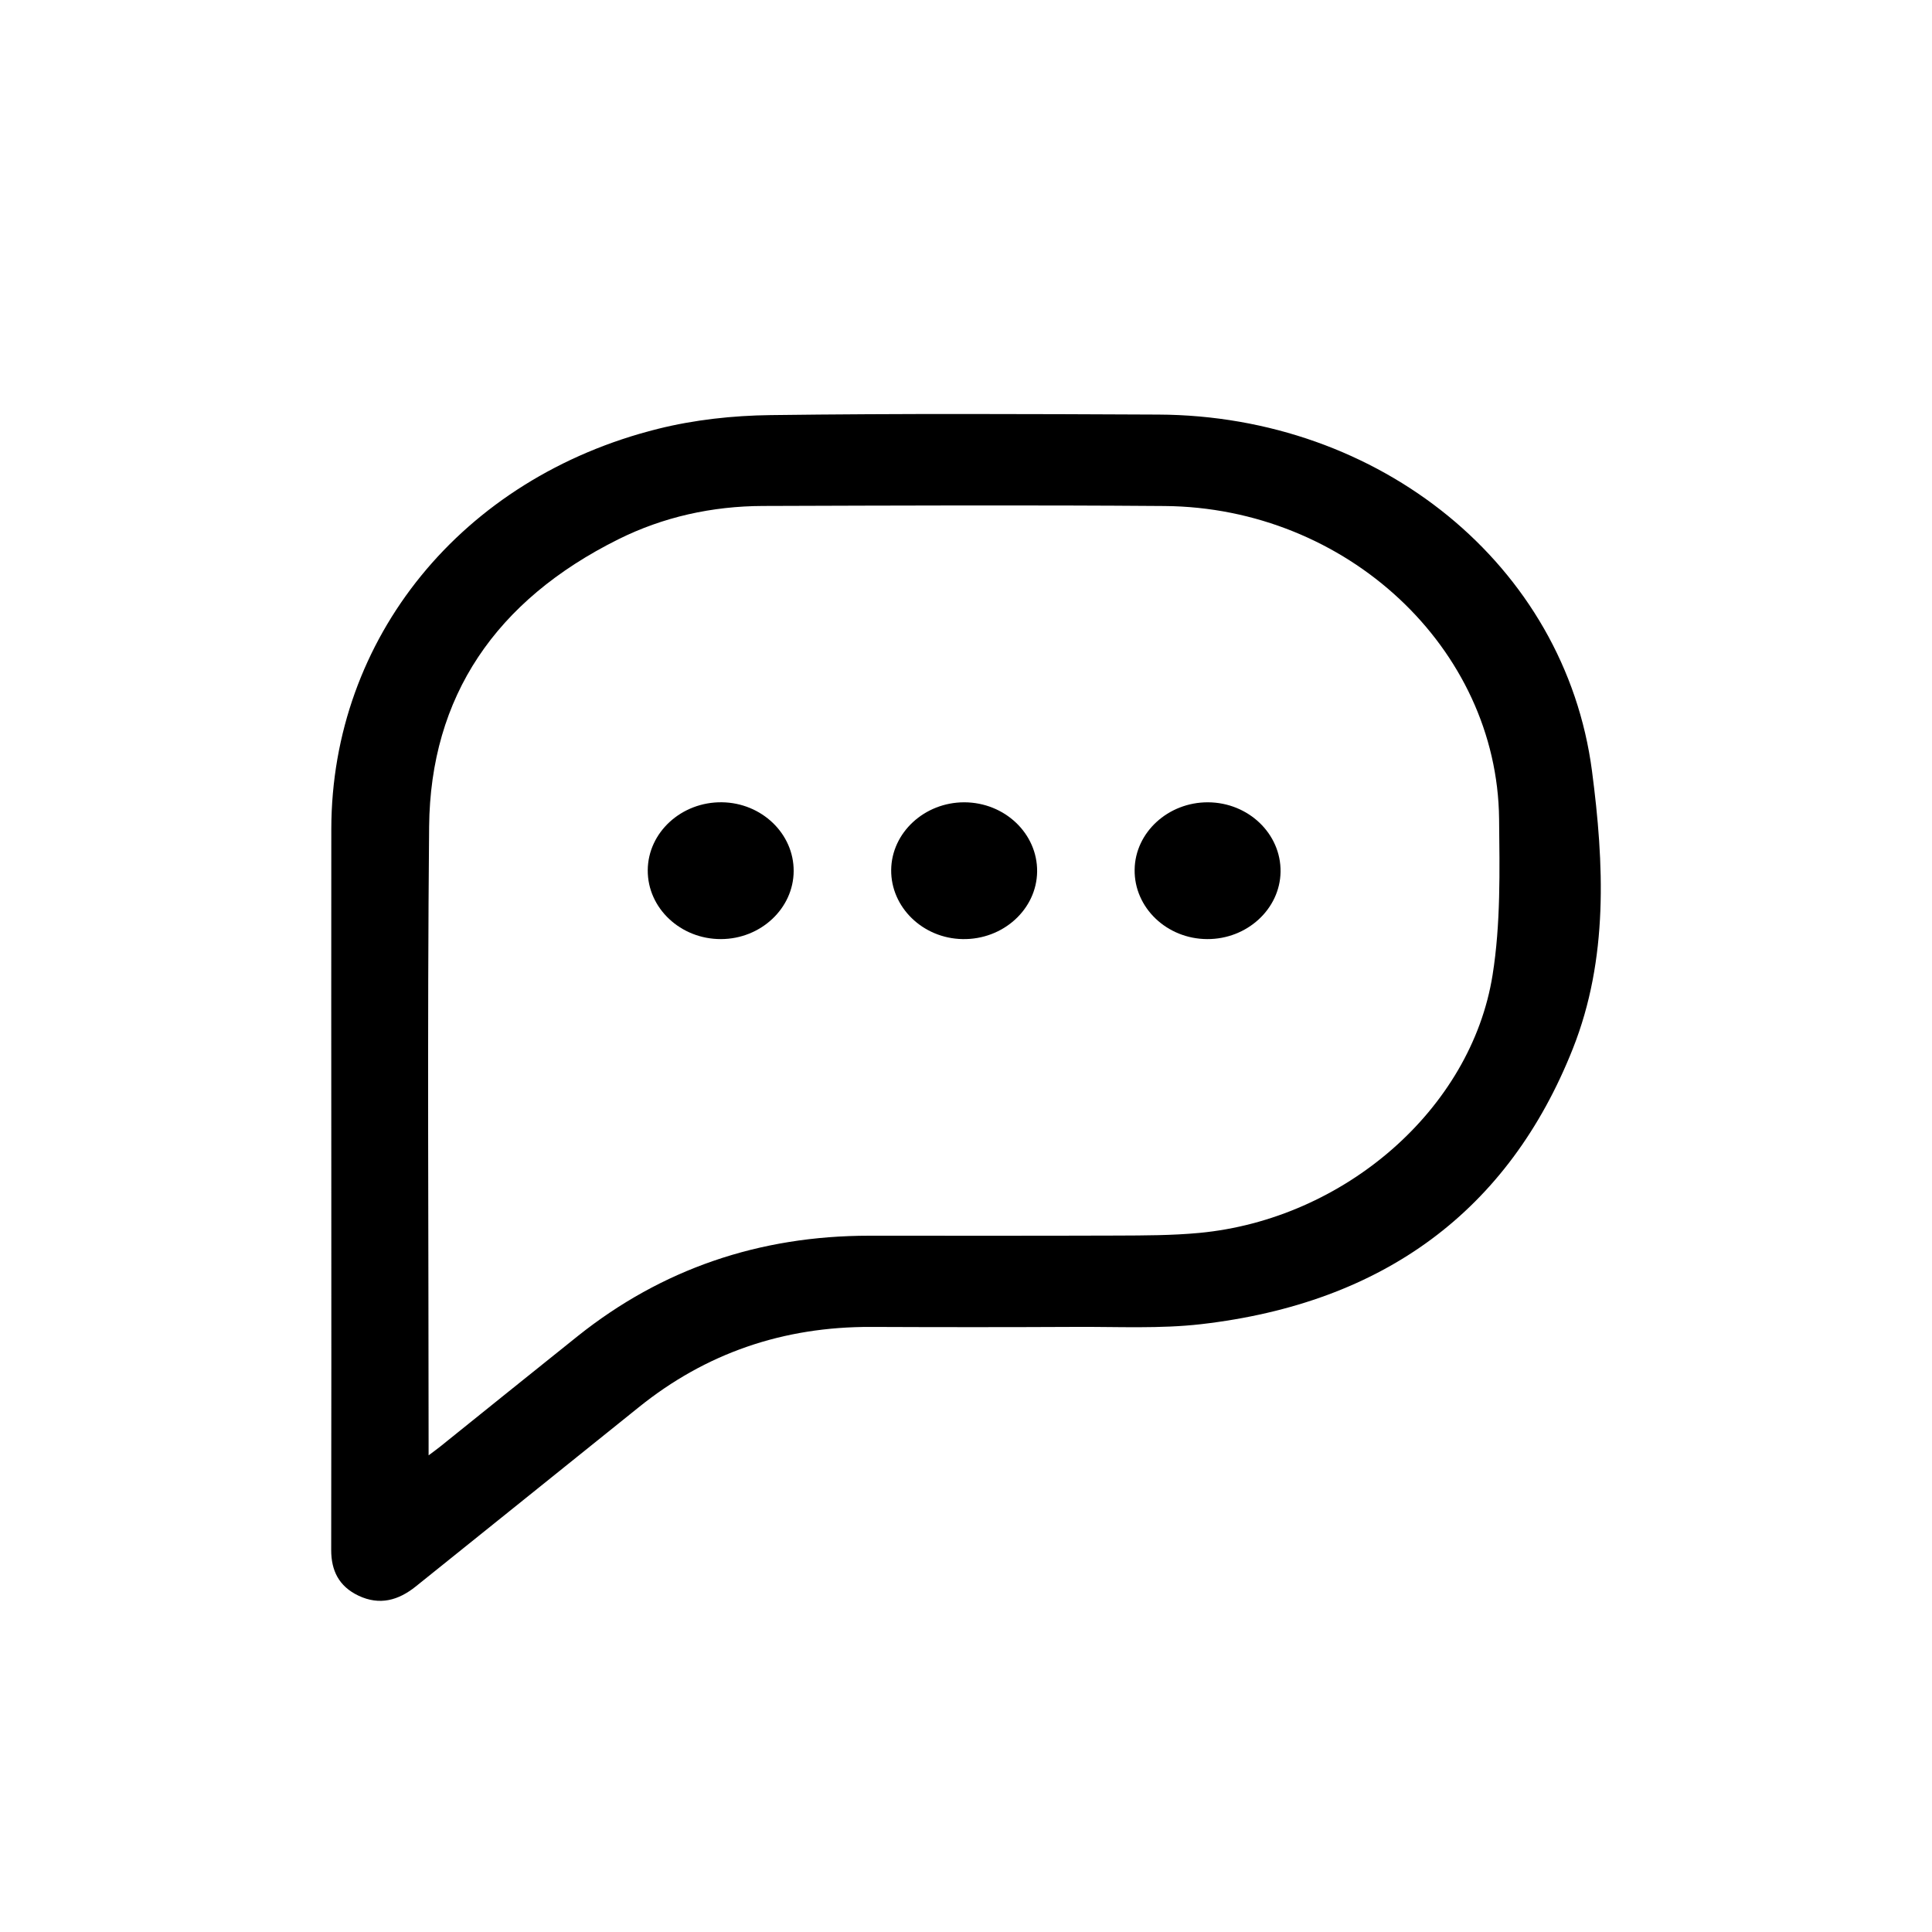 <svg width="70" height="70" viewBox="0 0 70 70" fill="none" xmlns="http://www.w3.org/2000/svg">
<path d="M12.004 42.678C12.004 38.461 11.998 34.243 12.004 30.025C12.018 23.122 16.729 17.313 23.838 15.538C25.153 15.209 26.552 15.057 27.915 15.04C32.599 14.979 37.284 15 41.967 15.021C49.99 15.055 56.704 20.474 57.681 27.935C58.119 31.289 58.283 34.731 56.986 37.998C54.662 43.854 50.145 47.212 43.521 47.977C42.035 48.148 40.514 48.068 39.009 48.076C36.53 48.088 34.05 48.088 31.569 48.077C28.368 48.063 25.564 49.035 23.139 50.991C20.451 53.157 17.756 55.314 15.066 57.479C14.44 57.982 13.759 58.179 12.988 57.814C12.272 57.473 12 56.898 12 56.16C12.009 51.666 12.004 47.174 12.004 42.68V42.678ZM15.532 52.728C15.735 52.574 15.849 52.494 15.956 52.407C17.616 51.074 19.271 49.736 20.934 48.408C23.978 45.981 27.503 44.772 31.499 44.772C34.492 44.772 37.487 44.778 40.48 44.767C41.471 44.763 42.466 44.763 43.45 44.671C48.693 44.178 53.303 40.199 54.079 35.325C54.375 33.468 54.335 31.551 54.315 29.664C54.247 23.481 48.79 18.385 42.191 18.334C37.343 18.296 32.492 18.317 27.644 18.332C25.799 18.338 24.029 18.73 22.401 19.541C17.96 21.753 15.593 25.233 15.548 29.948C15.479 37.367 15.529 44.787 15.529 52.207V52.73L15.532 52.728Z" fill="black"/>
<path d="M28.756 31.563C28.749 32.913 27.565 34.021 26.123 34.025C24.659 34.03 23.461 32.905 23.469 31.531C23.476 30.161 24.689 29.049 26.157 29.068C27.597 29.087 28.764 30.206 28.756 31.561V31.563Z" fill="black"/>
<path d="M32.289 31.517C32.304 30.168 33.495 29.068 34.938 29.069C36.403 29.072 37.591 30.201 37.577 31.578C37.562 32.948 36.341 34.053 34.873 34.025C33.436 33.999 32.275 32.872 32.289 31.517Z" fill="black"/>
<path d="M43.739 34.025C42.276 34.02 41.09 32.886 41.11 31.509C41.127 30.161 42.323 29.064 43.767 29.069C45.232 29.075 46.416 30.209 46.397 31.586C46.378 32.934 45.184 34.032 43.739 34.025Z" fill="black"/>
</svg>
